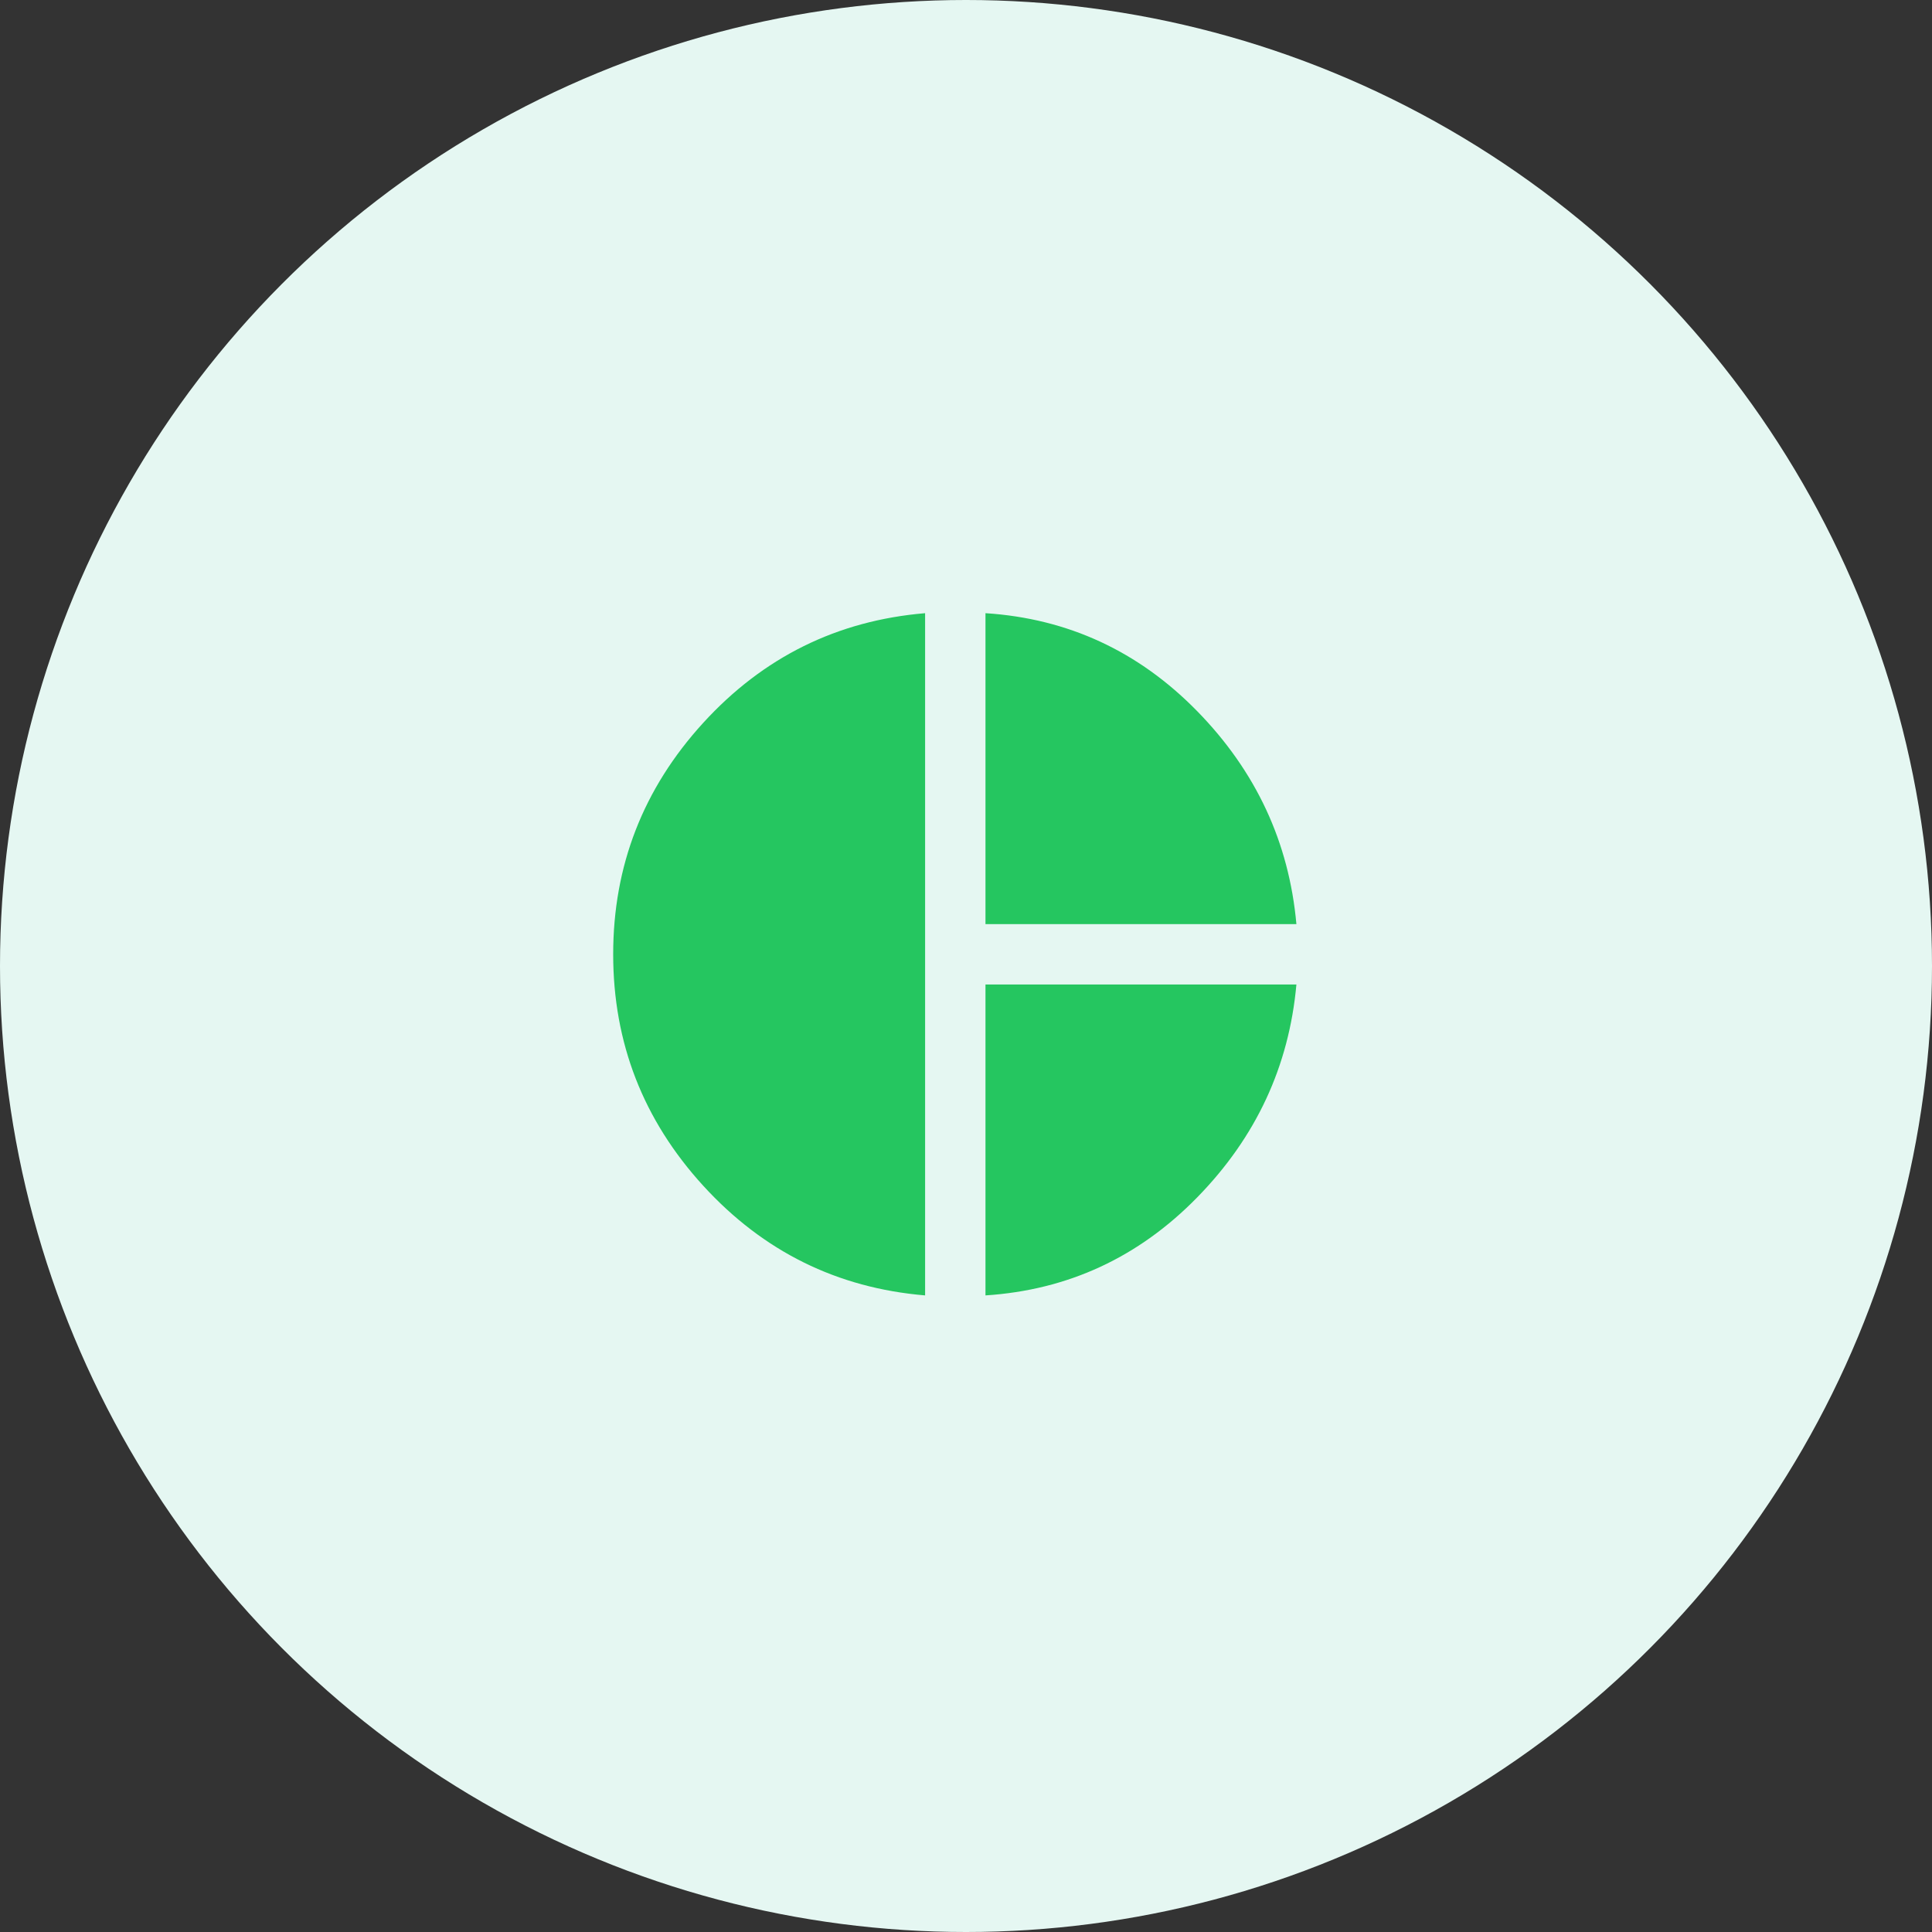 <svg width="60" height="60" viewBox="0 0 60 60" fill="none" xmlns="http://www.w3.org/2000/svg">
<rect x="0" y="0" width="60" height="60" fill="#333333" stroke="none"/>
<circle cx="30" cy="30" r="30" fill="#E5F7F2"/>
<path d="M30.605 28.699V19.043C33.167 19.209 35.36 20.225 37.183 22.089C39.006 23.954 40.032 26.157 40.261 28.699H30.605ZM28.73 40.23C26.001 40.001 23.704 38.865 21.839 36.824C19.975 34.782 19.043 32.386 19.043 29.636C19.043 26.886 19.975 24.491 21.839 22.449C23.704 20.407 26.001 19.272 28.73 19.043V40.23ZM30.605 40.23V30.574H40.261C40.032 33.115 39.006 35.319 37.183 37.183C35.36 39.048 33.167 40.063 30.605 40.23Z" fill="#25C660"/>
</svg>
